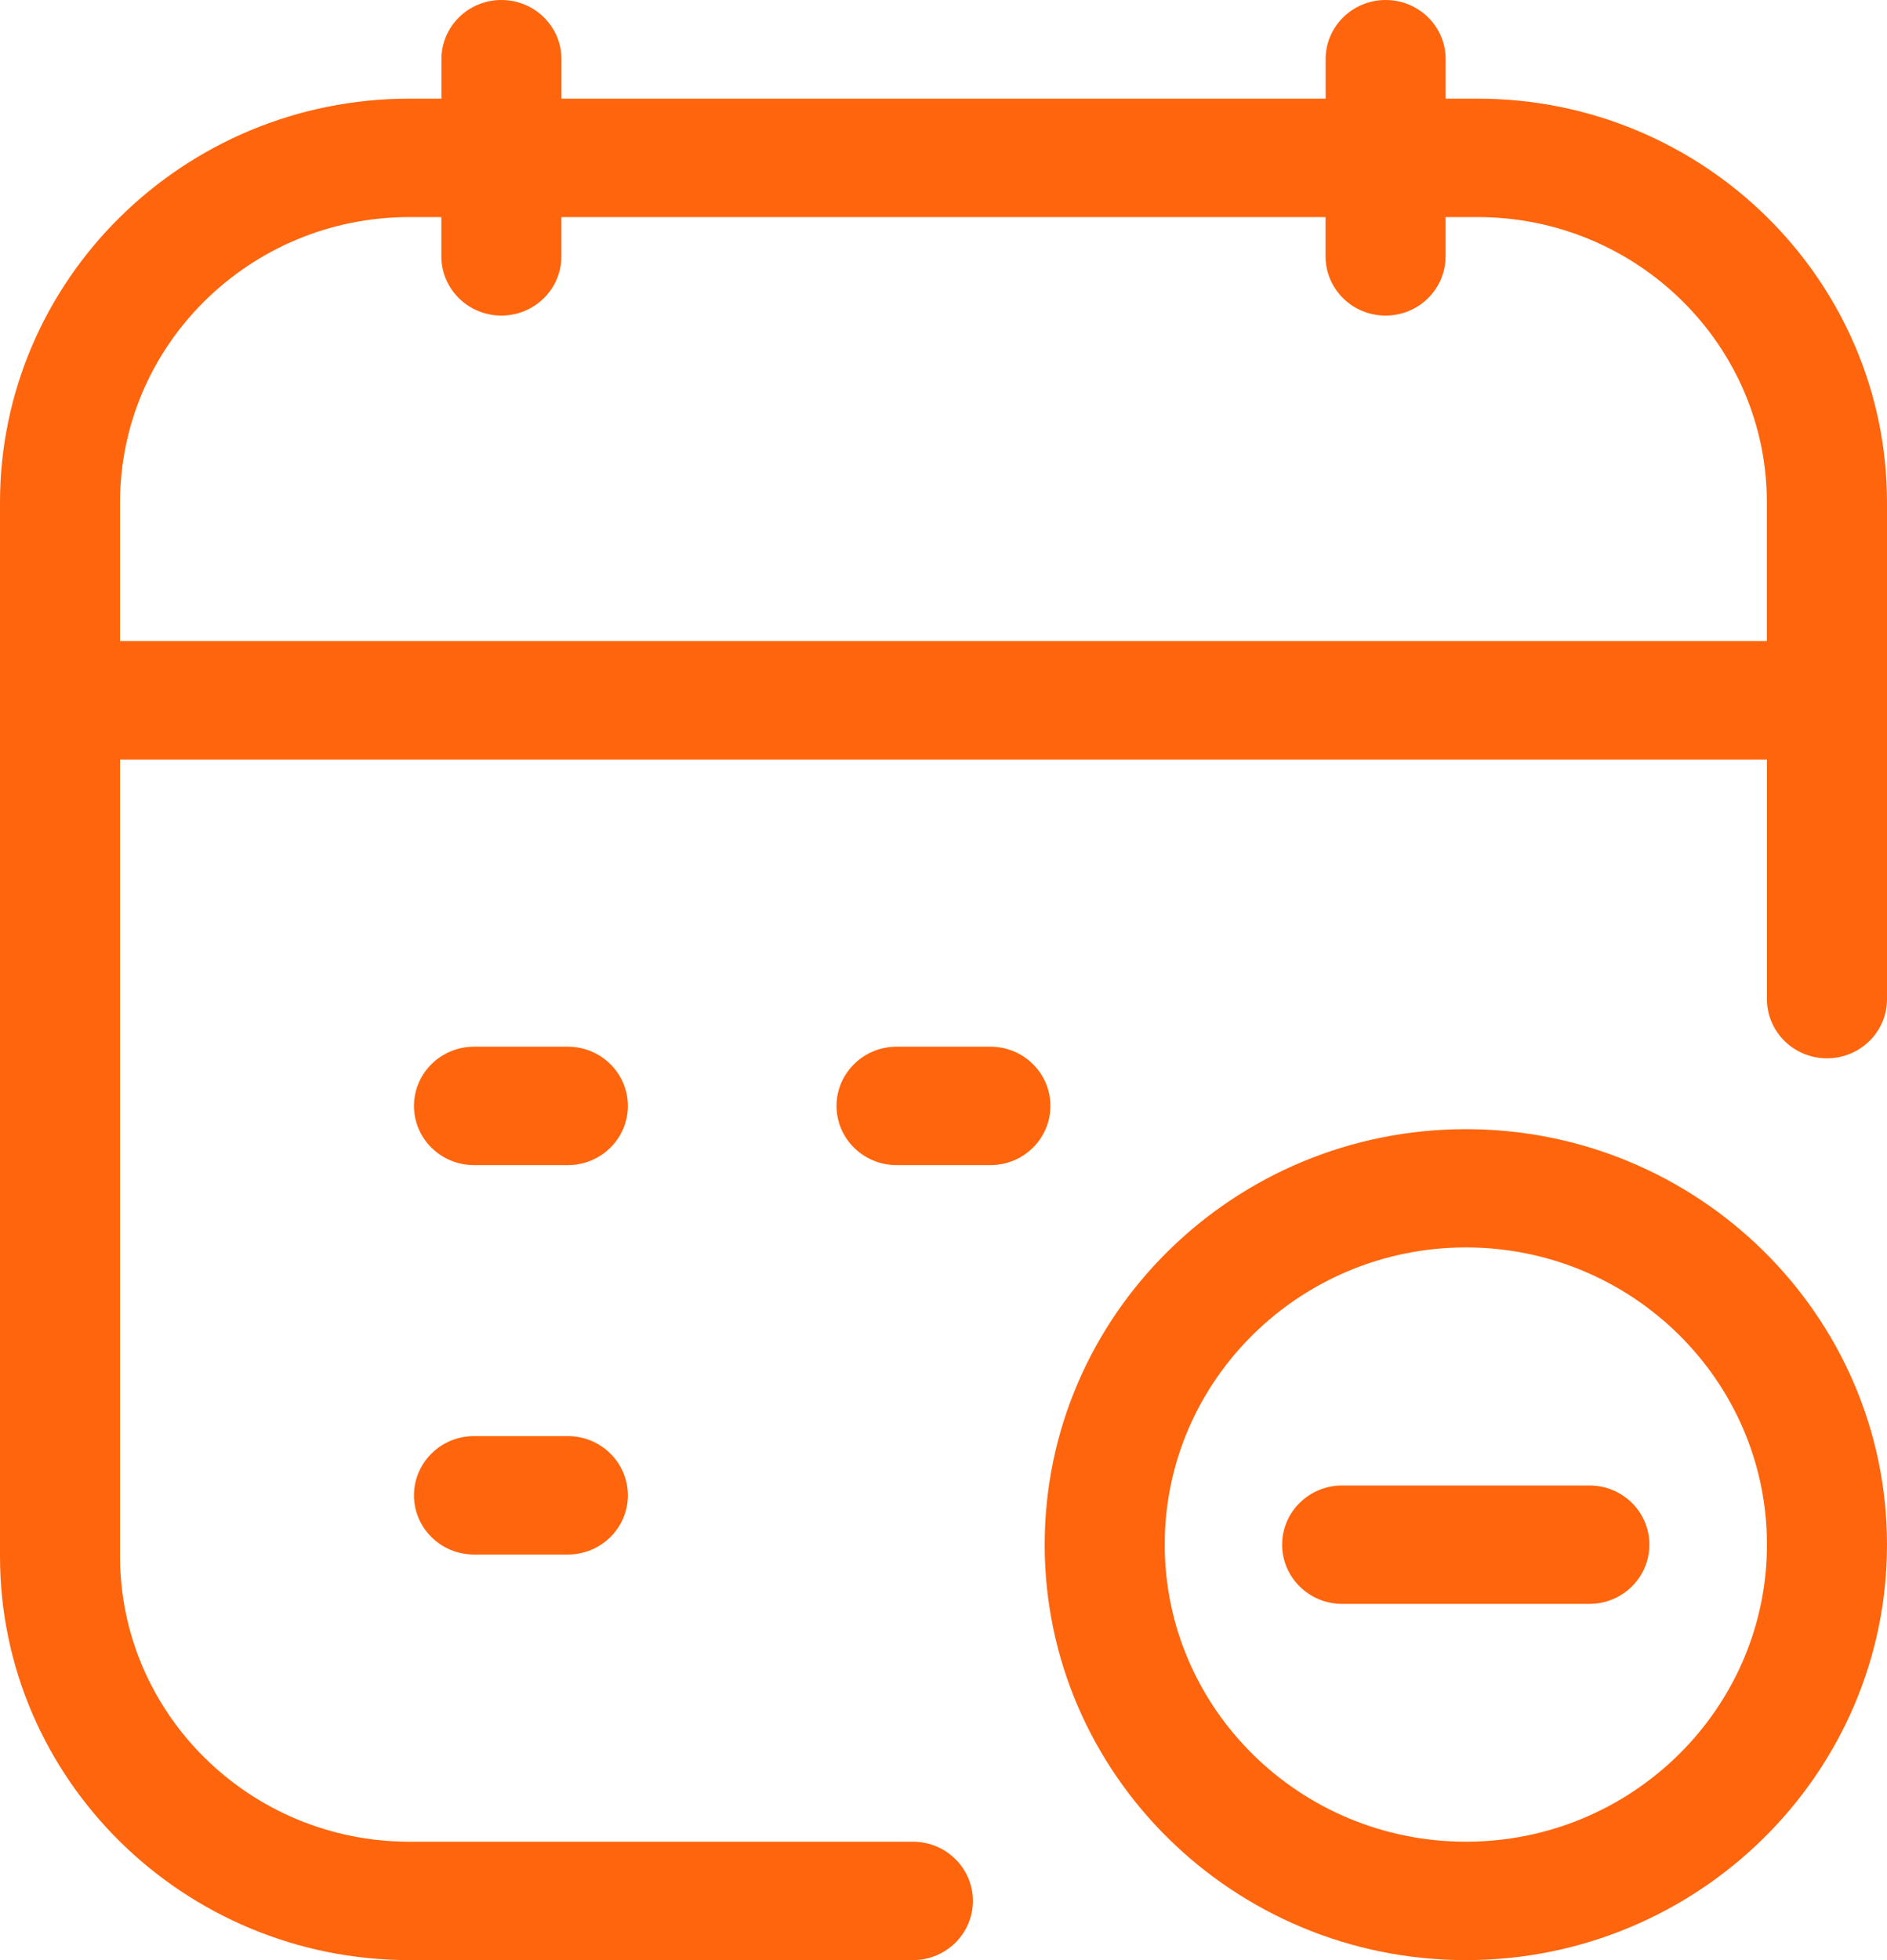 <svg width="26" height="27" viewBox="0 0 26 27" fill="none" xmlns="http://www.w3.org/2000/svg">
<path d="M20.359 1.359H19.919V0.815C19.919 0.365 19.549 0 19.092 0C18.636 0 18.265 0.365 18.265 0.815V1.359H7.736V0.815C7.736 0.365 7.365 0 6.909 0C6.452 0 6.082 0.365 6.082 0.815V1.359H5.641C2.53 1.359 0 3.854 0 6.922V21.437C0 24.505 2.531 27 5.642 27H12.578C13.035 27 13.405 26.635 13.405 26.185C13.405 25.734 13.035 25.369 12.578 25.369H5.641C3.442 25.369 1.654 23.605 1.654 21.437L1.654 10.462H24.346V13.763C24.346 14.213 24.716 14.578 25.173 14.578C25.63 14.578 26 14.213 26 13.763L26 6.922C26 3.854 23.47 1.359 20.359 1.359ZM1.654 8.831V6.922C1.654 4.754 3.442 2.99 5.641 2.99H6.081V3.531C6.081 3.982 6.452 4.347 6.908 4.347C7.365 4.347 7.735 3.982 7.735 3.531L7.735 2.99H18.264V3.531C18.264 3.982 18.634 4.347 19.091 4.347C19.548 4.347 19.918 3.982 19.918 3.531L19.918 2.99H20.358C22.558 2.99 24.345 4.754 24.345 6.922V8.831L1.654 8.831Z" fill="#FF650C"/>
<path d="M7.824 14.418H6.531C6.074 14.418 5.704 14.784 5.704 15.234C5.704 15.684 6.074 16.049 6.531 16.049H7.824C8.281 16.049 8.651 15.684 8.651 15.234C8.651 14.784 8.281 14.418 7.824 14.418Z" fill="#FF650C"/>
<path d="M13.647 14.418H12.353C11.897 14.418 11.526 14.784 11.526 15.234C11.526 15.684 11.897 16.049 12.353 16.049H13.647C14.103 16.049 14.473 15.684 14.473 15.234C14.474 14.784 14.103 14.418 13.647 14.418Z" fill="#FF650C"/>
<path d="M7.824 19.782H6.531C6.074 19.782 5.704 20.148 5.704 20.598C5.704 21.048 6.074 21.413 6.531 21.413H7.824C8.281 21.413 8.651 21.048 8.651 20.598C8.651 20.148 8.281 19.782 7.824 19.782Z" fill="#FF650C"/>
<path d="M20.198 15.554C16.998 15.554 14.394 18.121 14.394 21.277C14.394 24.433 16.997 27 20.198 27C23.396 27 26 24.433 26 21.277C26 18.121 23.396 15.554 20.198 15.554ZM20.198 25.369C17.91 25.369 16.048 23.533 16.048 21.276C16.048 19.019 17.909 17.183 20.198 17.183C22.486 17.183 24.346 19.019 24.346 21.276C24.346 23.533 22.485 25.369 20.198 25.369Z" fill="#FF650C"/>
<path d="M21.9 20.462H18.493C18.037 20.462 17.666 20.827 17.666 21.277C17.666 21.728 18.037 22.093 18.493 22.093H21.9C22.356 22.093 22.726 21.728 22.726 21.277C22.726 20.827 22.357 20.462 21.9 20.462Z" fill="#FF650C"/>
</svg>
